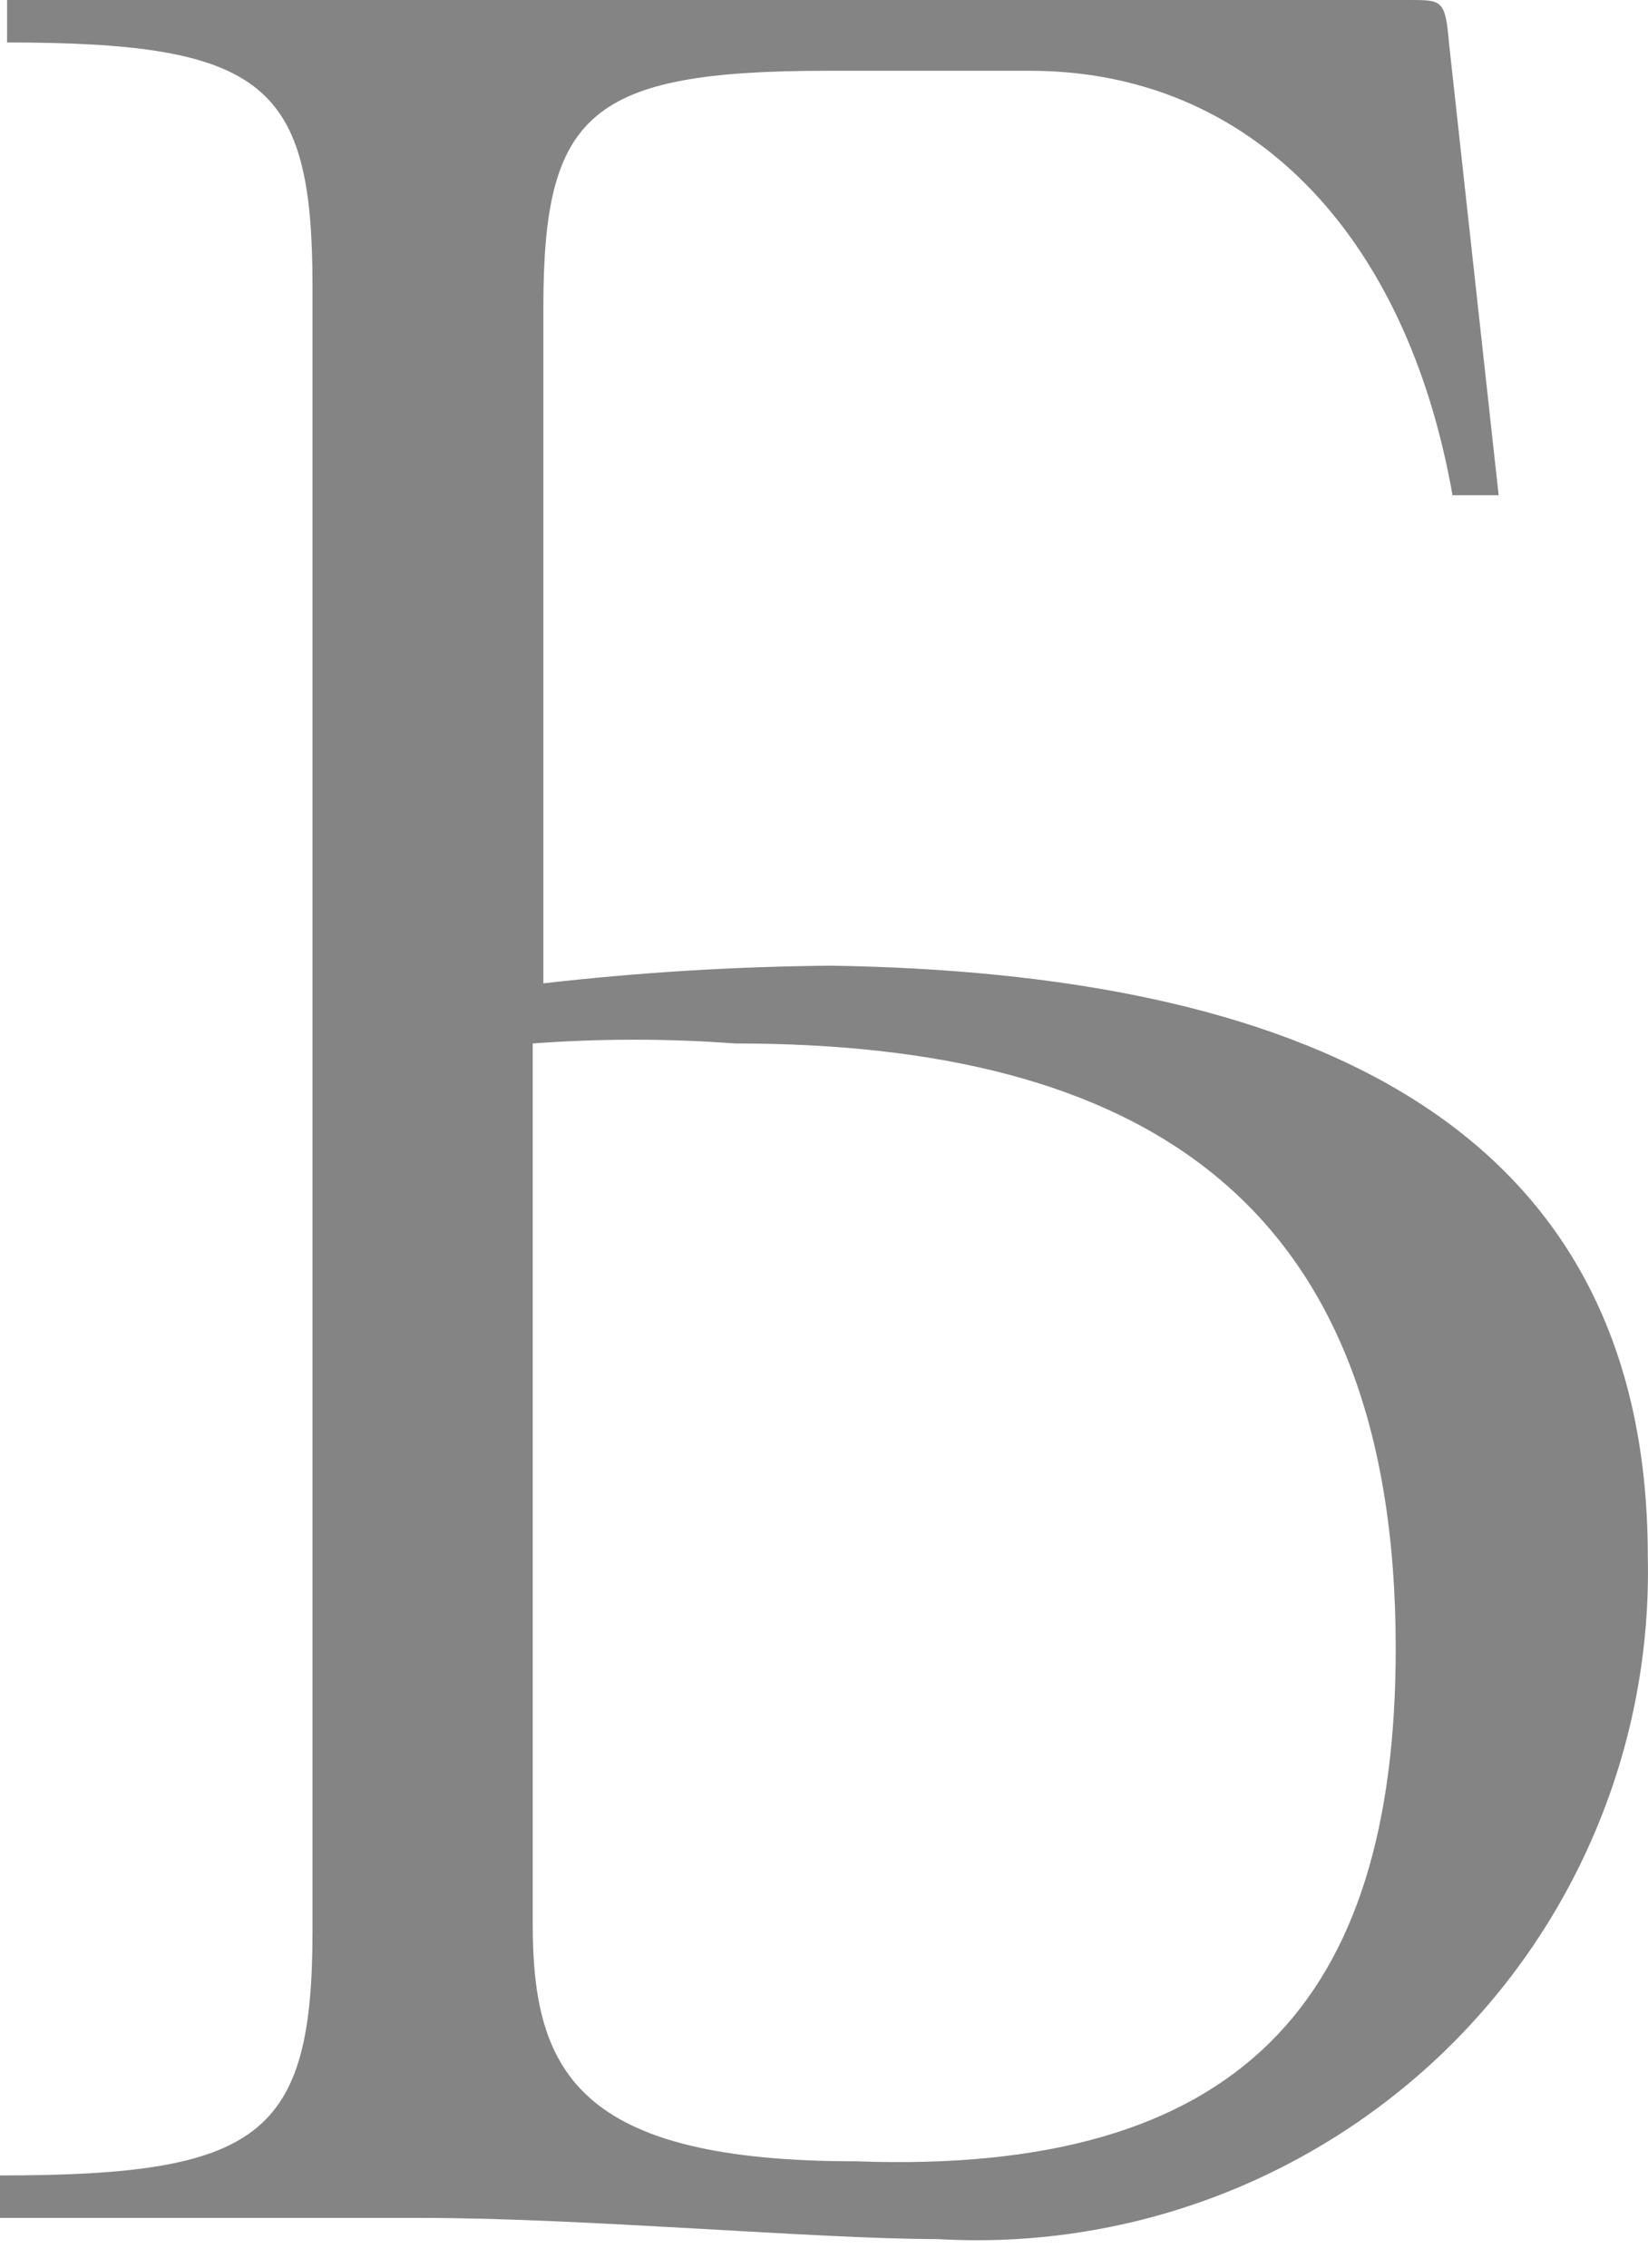<?xml version="1.0" encoding="UTF-8"?> <svg xmlns="http://www.w3.org/2000/svg" width="24" height="33" viewBox="0 0 24 33" fill="none"> <path d="M23.997 22.649C24.028 23.993 23.779 25.329 23.265 26.572C22.752 27.816 21.985 28.939 21.013 29.873C20.041 30.806 18.885 31.529 17.619 31.996C16.352 32.463 15.002 32.663 13.654 32.584C11.895 32.584 8.482 32.276 6.155 32.276H0V31.658C3.775 31.658 4.551 31.092 4.551 28.106V4.17C4.551 1.235 3.879 0.618 0.103 0.618V0H20.532C20.998 0 21.049 -2.5121e-05 21.101 0.618L21.825 7.207C21.825 7.207 21.256 7.207 21.153 7.207C20.481 3.397 18.205 1.03 14.998 1.03H12.05C8.585 1.03 7.913 1.647 7.913 4.478V14.31C9.304 14.151 10.702 14.065 12.102 14.053C18.774 14.156 23.997 16.215 23.997 22.649ZM20.326 23.988C20.326 17.399 16.55 15.185 10.706 15.185C9.725 15.112 8.739 15.112 7.758 15.185V28.003C7.758 30.165 8.43 31.452 12.464 31.452C18.05 31.658 20.326 29.136 20.326 23.988Z" fill="#848484"></path> </svg> 